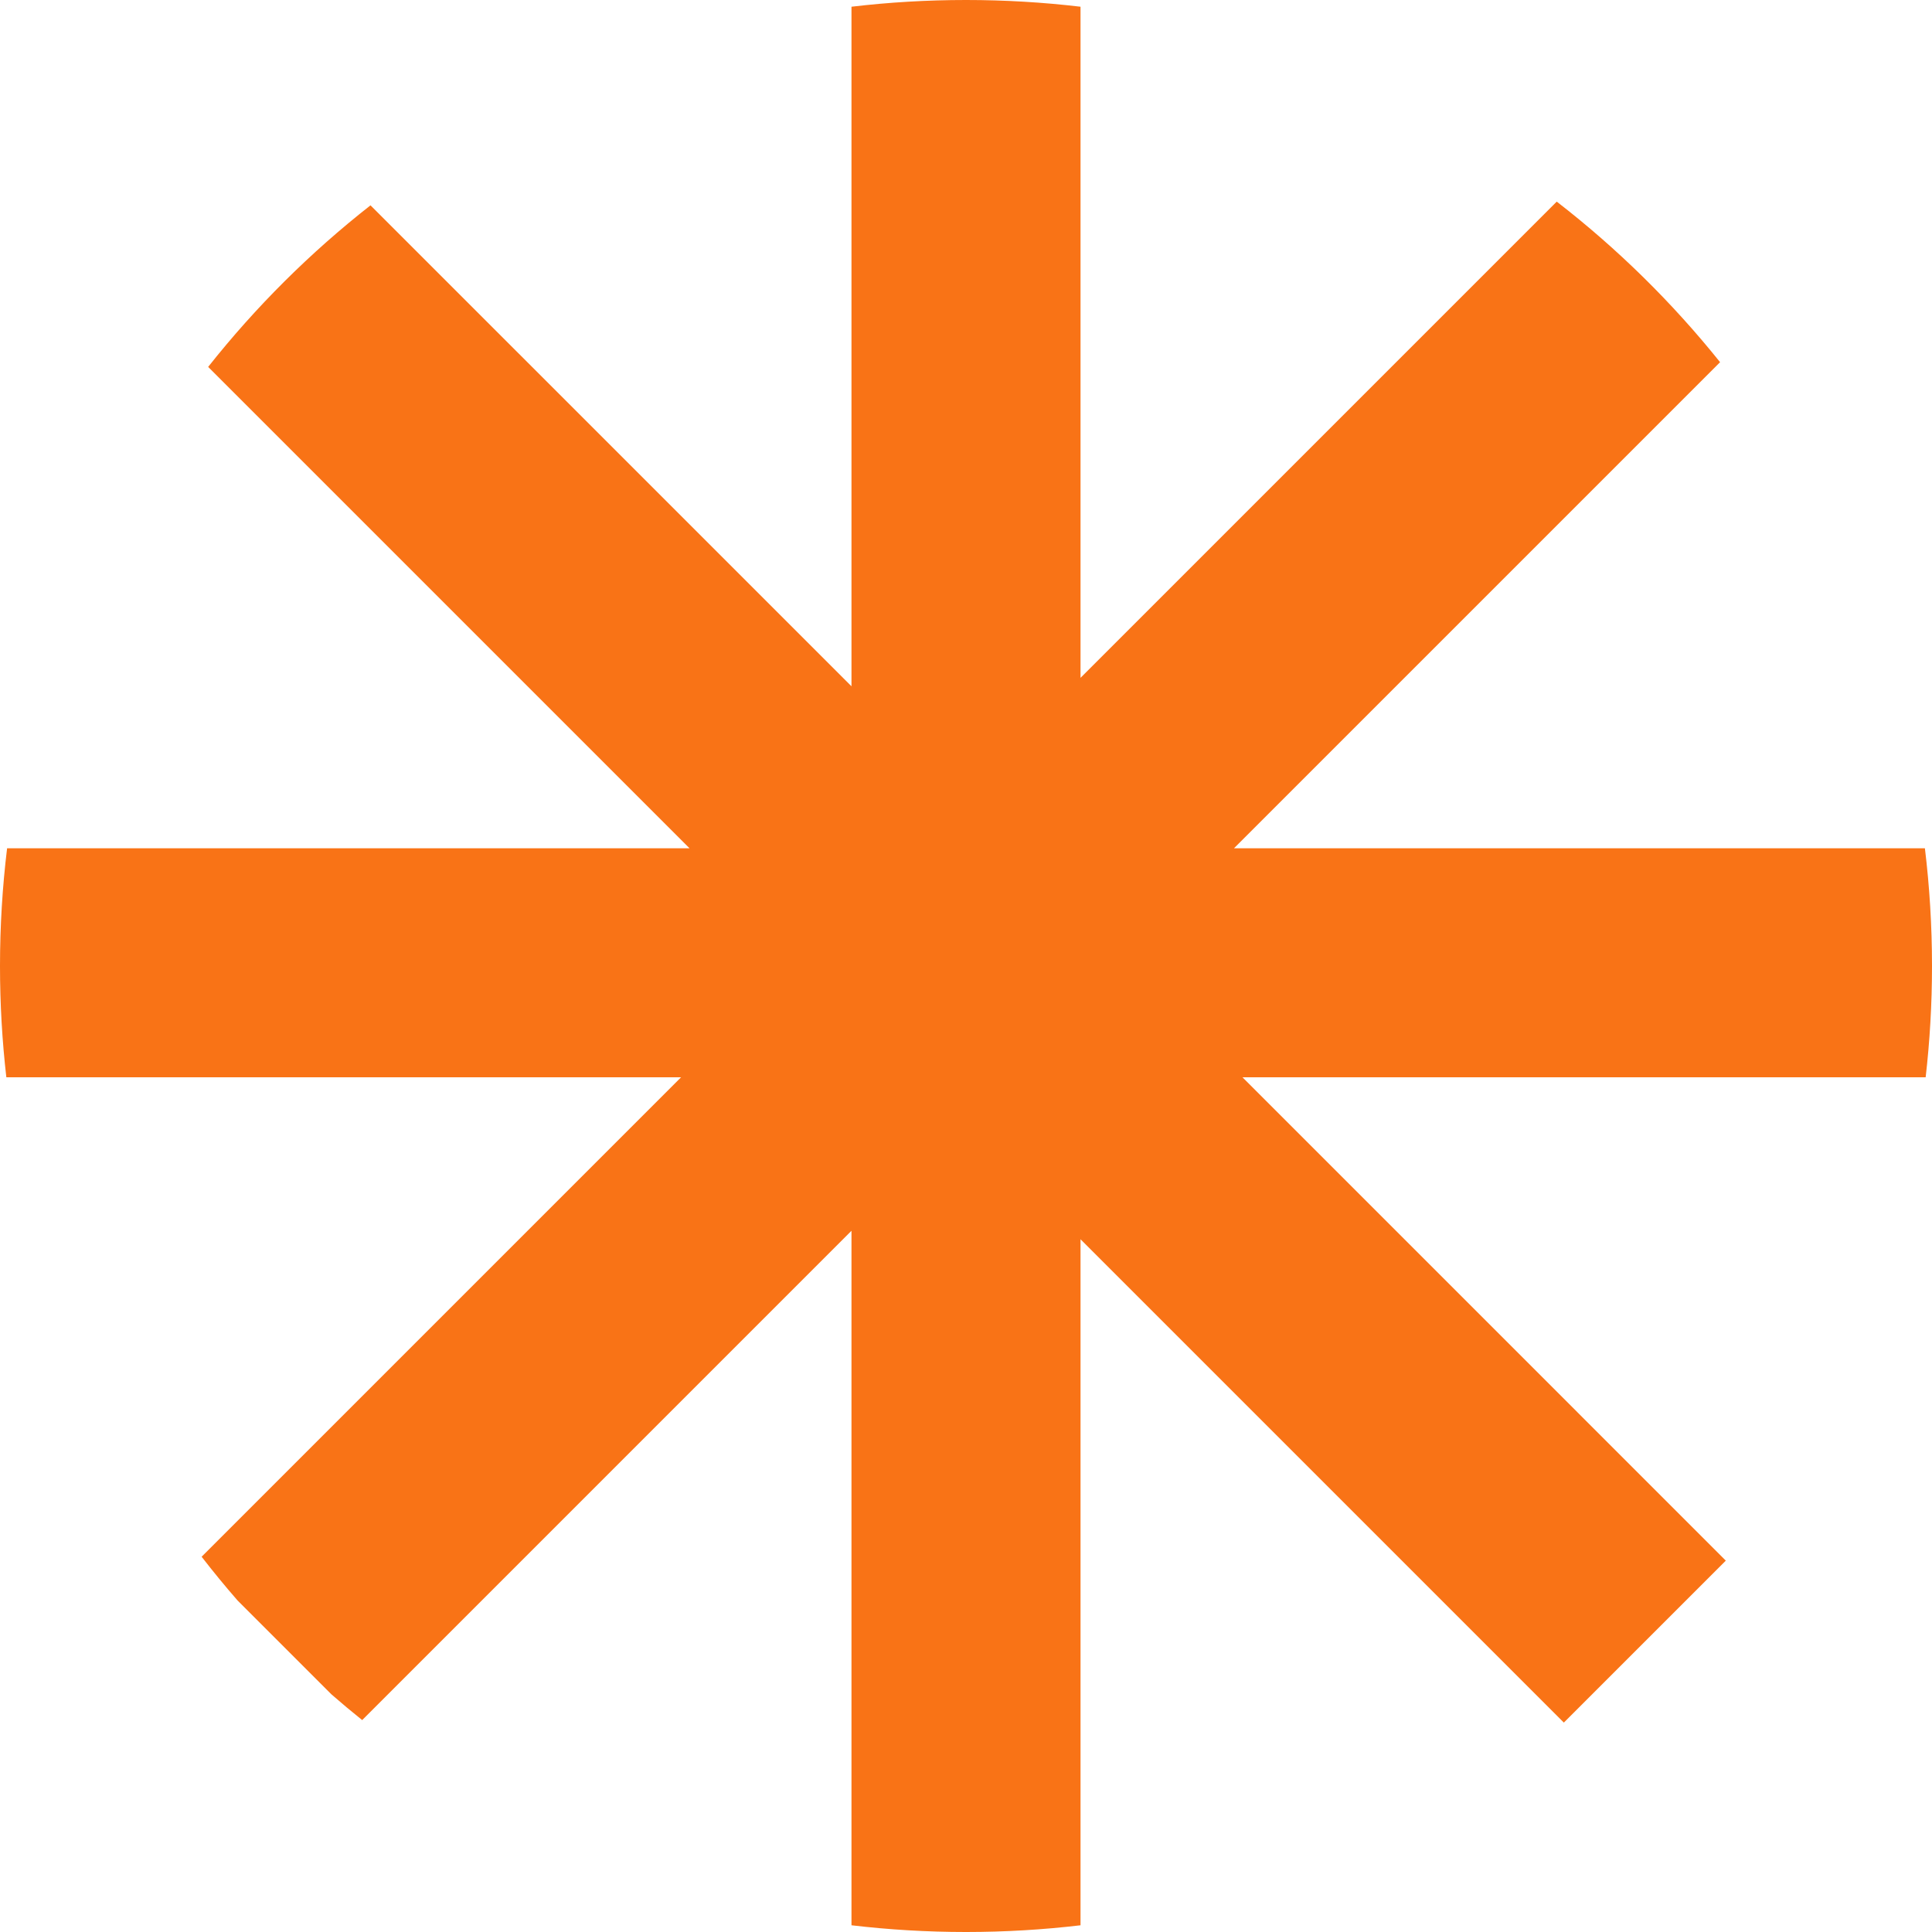 <svg width="153" height="153" viewBox="0 0 153 153" fill="none" xmlns="http://www.w3.org/2000/svg">
<path fill-rule="evenodd" clip-rule="evenodd" d="M153 76.535C153 76.523 153 76.512 153 76.5C153 76.488 153 76.477 153 76.465C152.999 73.321 152.807 70.221 152.438 67.176H97.724L136.218 28.683C132.424 23.951 128.08 19.68 123.282 15.967L85.569 53.68V0.532C82.602 0.181 79.582 0.001 76.521 2.76898e-06C76.514 9.23032e-07 76.507 0 76.5 0C76.493 0 76.486 9.27282e-07 76.479 2.78173e-06C73.418 0.001 70.398 0.181 67.431 0.532V54.35L29.341 16.261C24.567 20.003 20.25 24.3 16.485 29.056L54.605 67.176H0.562C0.192 70.225 0.001 73.329 3.33535e-06 76.477C1.11183e-06 76.485 0 76.492 0 76.5C0 76.508 1.1173e-06 76.515 3.35175e-06 76.523C0.001 79.496 0.171 82.43 0.502 85.314H53.934L15.967 123.282C16.882 124.464 17.831 125.619 18.812 126.745L26.255 134.188C27.05 134.881 27.86 135.558 28.683 136.218L67.431 97.469V152.468C70.394 152.818 73.409 152.999 76.465 153C76.477 153 76.489 153 76.5 153C76.511 153 76.523 153 76.534 153C79.591 152.999 82.606 152.818 85.569 152.468V98.14L123.845 136.416L136.671 123.591L98.395 85.314H152.498C152.828 82.434 152.999 79.504 153 76.535Z" fill="#f97316"/>
</svg>
